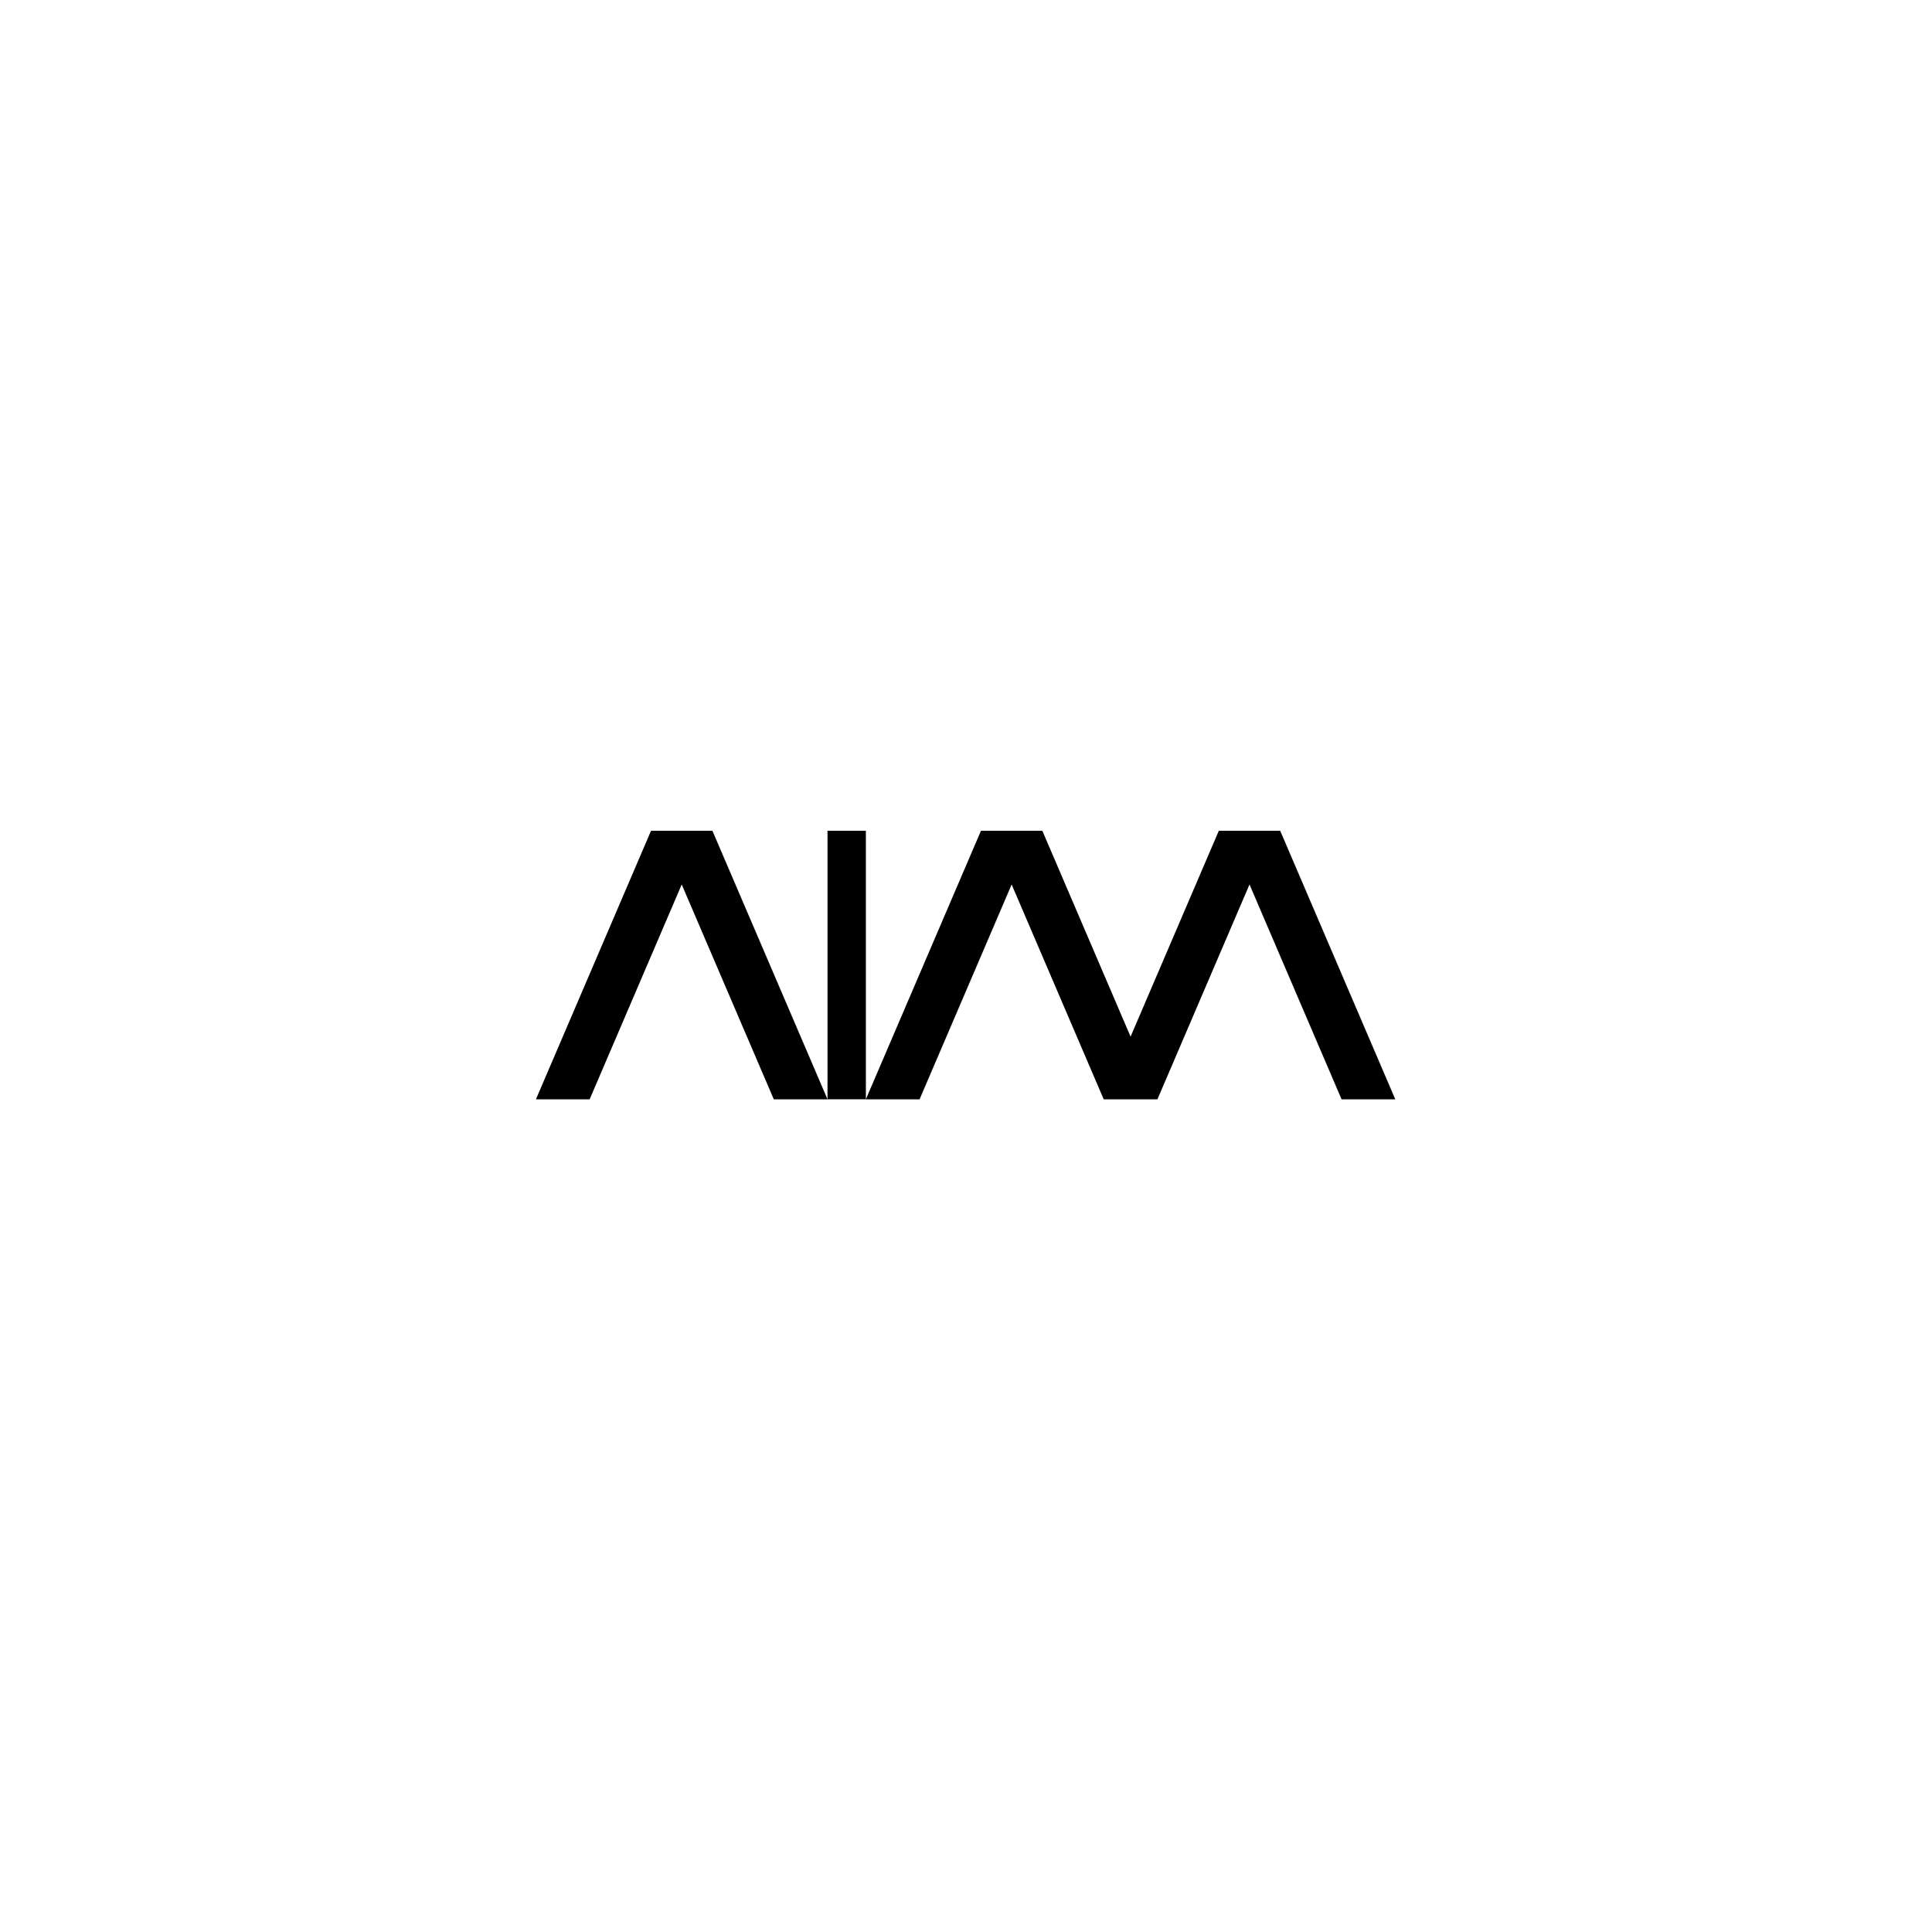 <svg width="1000" height="1000" viewBox="0 0 1000 1000" fill="none" xmlns="http://www.w3.org/2000/svg">
<path d="M428.314 569H400.515L352.858 457.801L305.202 569H277.402L336.974 430.001H368.744L428.314 569ZM585.185 536.567L630.855 430.001H662.626L722.197 569H694.397L646.74 457.801L599.085 569H571.284L523.628 457.801L475.972 569H448.172L507.743 430.001H539.514L585.185 536.567ZM448.172 430.001V568.999H428.315V430.001H448.172Z" fill="black"/>
</svg>
